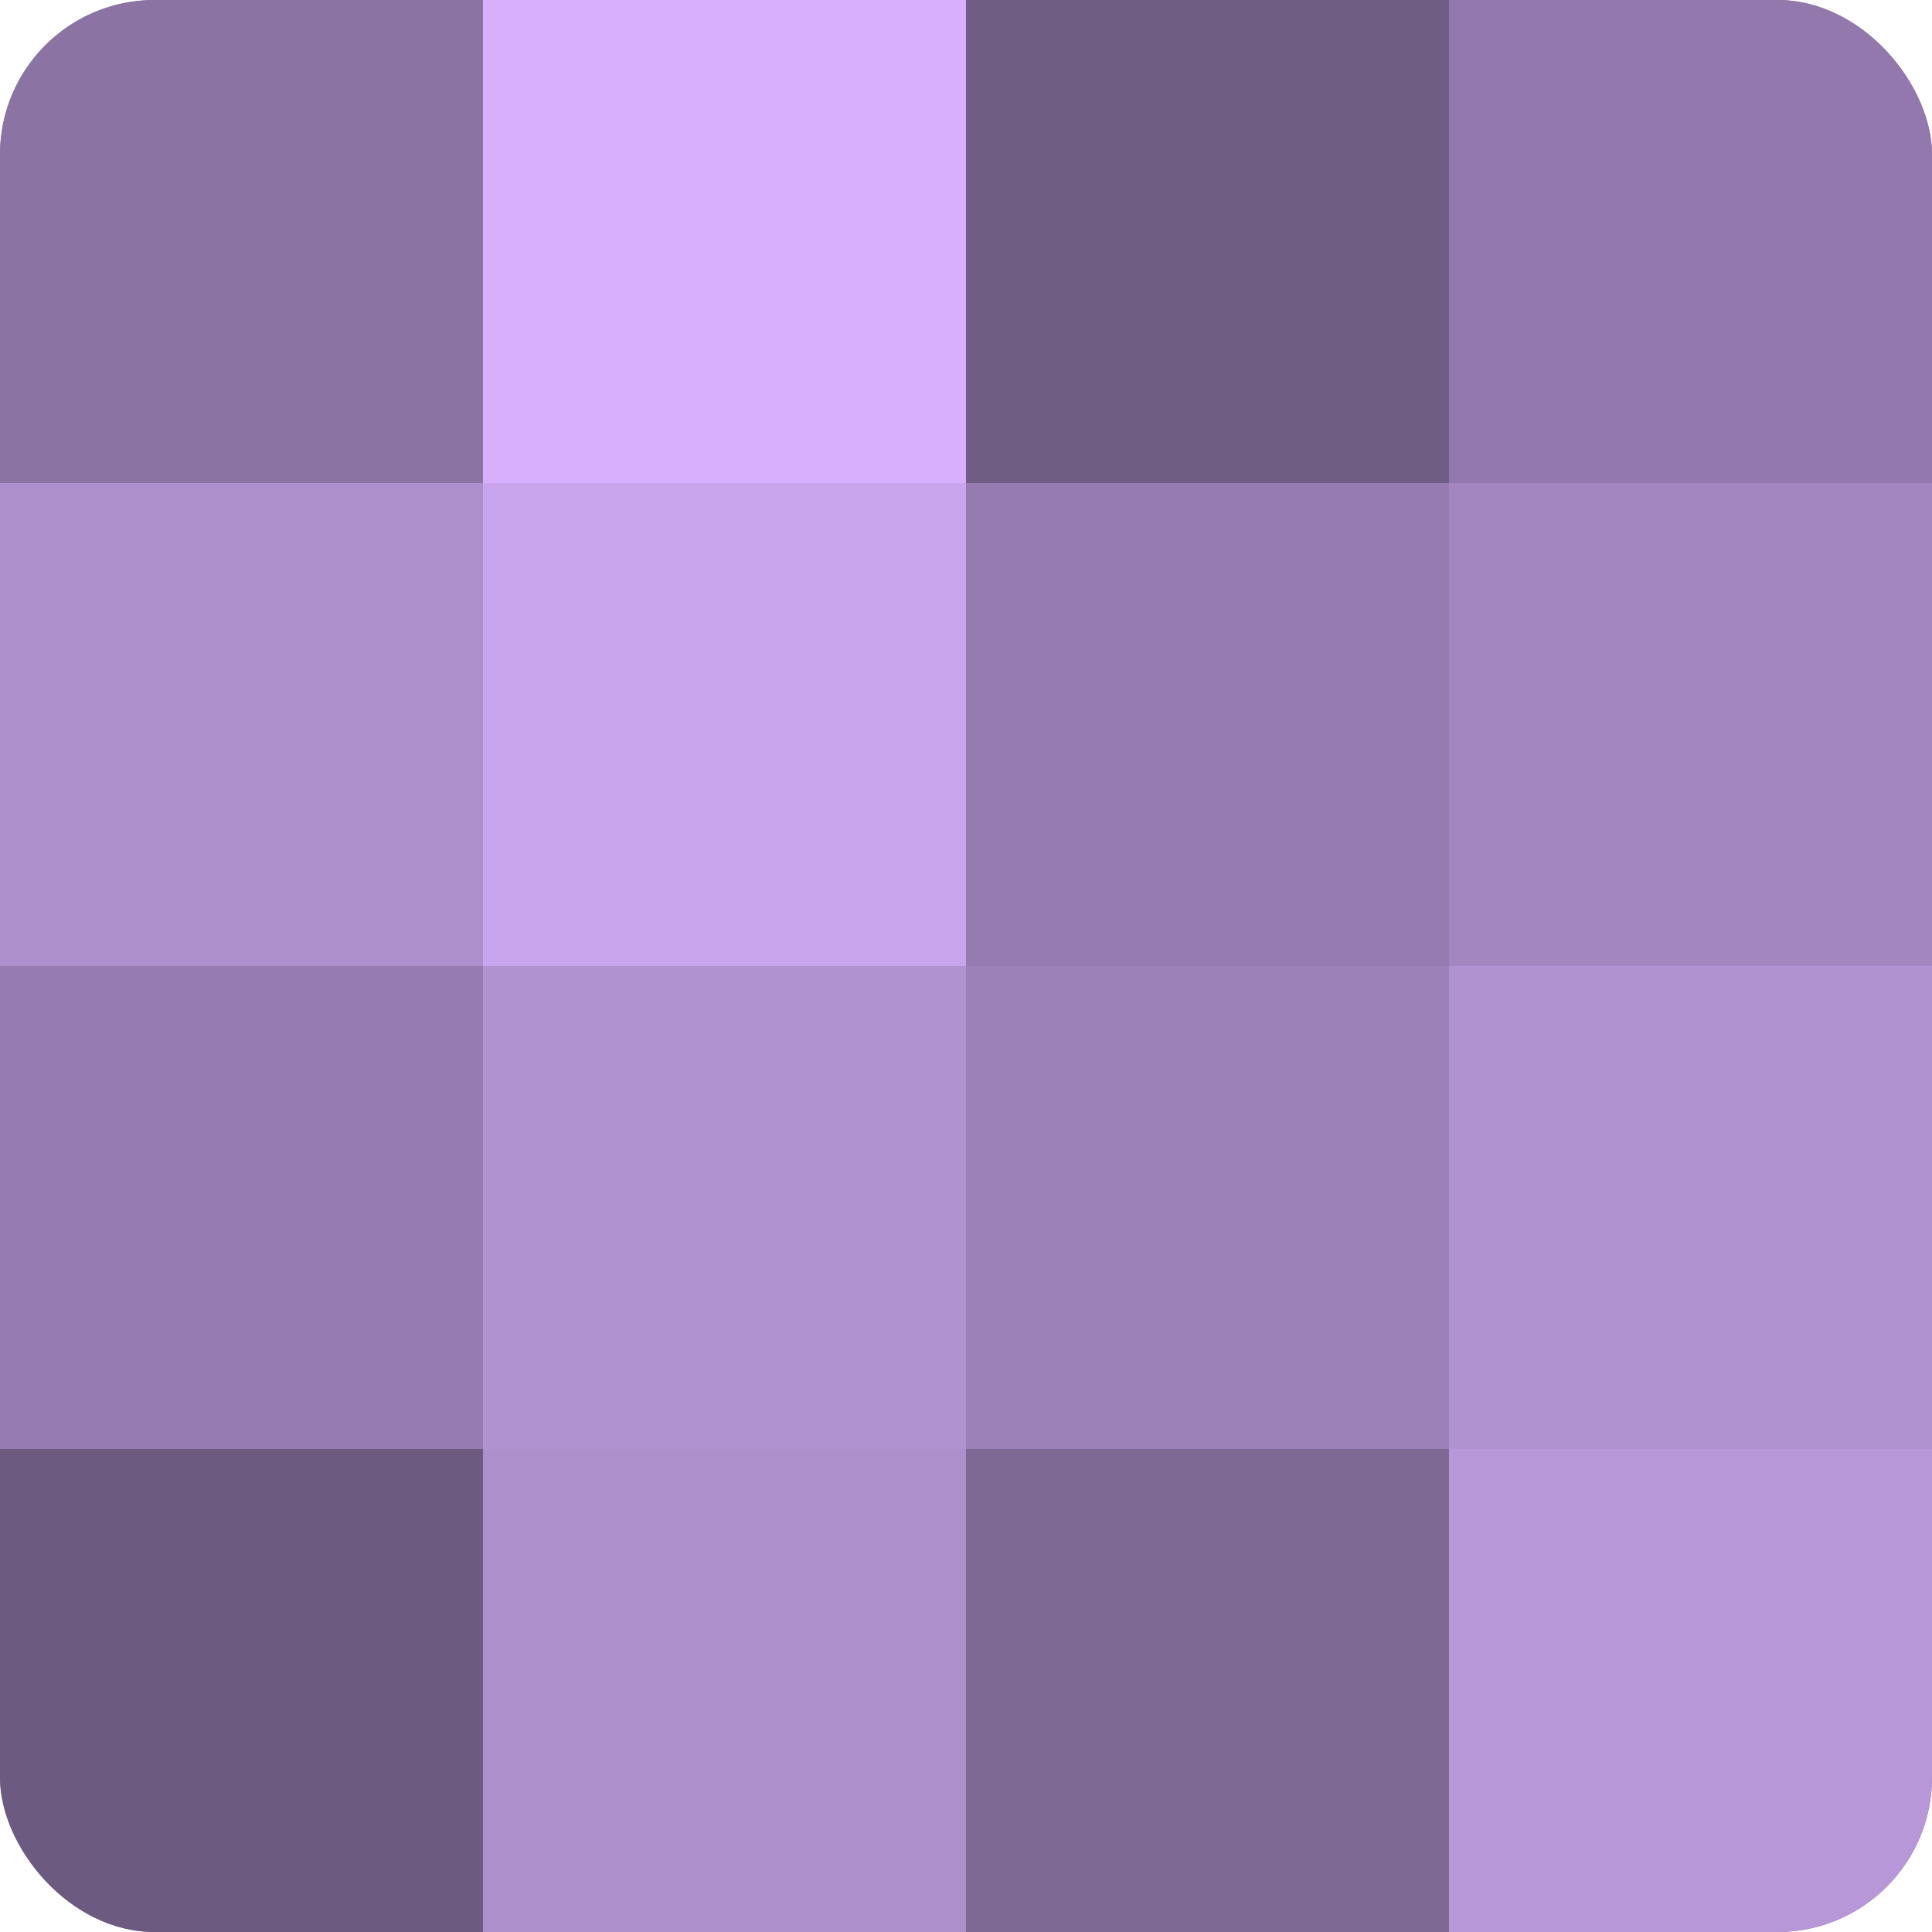 <?xml version="1.0" encoding="UTF-8"?>
<svg xmlns="http://www.w3.org/2000/svg" width="60" height="60" viewBox="0 0 100 100" preserveAspectRatio="xMidYMid meet"><defs><clipPath id="c" width="100" height="100"><rect width="100" height="100" rx="8" ry="8"/></clipPath></defs><g clip-path="url(#c)"><rect width="100" height="100" fill="#8870a0"/><rect width="25" height="25" fill="#8b73a4"/><rect y="25" width="25" height="25" fill="#ad8fcc"/><rect y="50" width="25" height="25" fill="#967bb0"/><rect y="75" width="25" height="25" fill="#6d5a80"/><rect x="25" width="25" height="25" fill="#d6b0fc"/><rect x="25" y="25" width="25" height="25" fill="#c8a5ec"/><rect x="25" y="50" width="25" height="25" fill="#b192d0"/><rect x="25" y="75" width="25" height="25" fill="#ad8fcc"/><rect x="50" width="25" height="25" fill="#705d84"/><rect x="50" y="25" width="25" height="25" fill="#967bb0"/><rect x="50" y="50" width="25" height="25" fill="#9c81b8"/><rect x="50" y="75" width="25" height="25" fill="#7e6894"/><rect x="75" width="25" height="25" fill="#9278ac"/><rect x="75" y="25" width="25" height="25" fill="#a386c0"/><rect x="75" y="50" width="25" height="25" fill="#b192d0"/><rect x="75" y="75" width="25" height="25" fill="#b797d8"/></g></svg>

